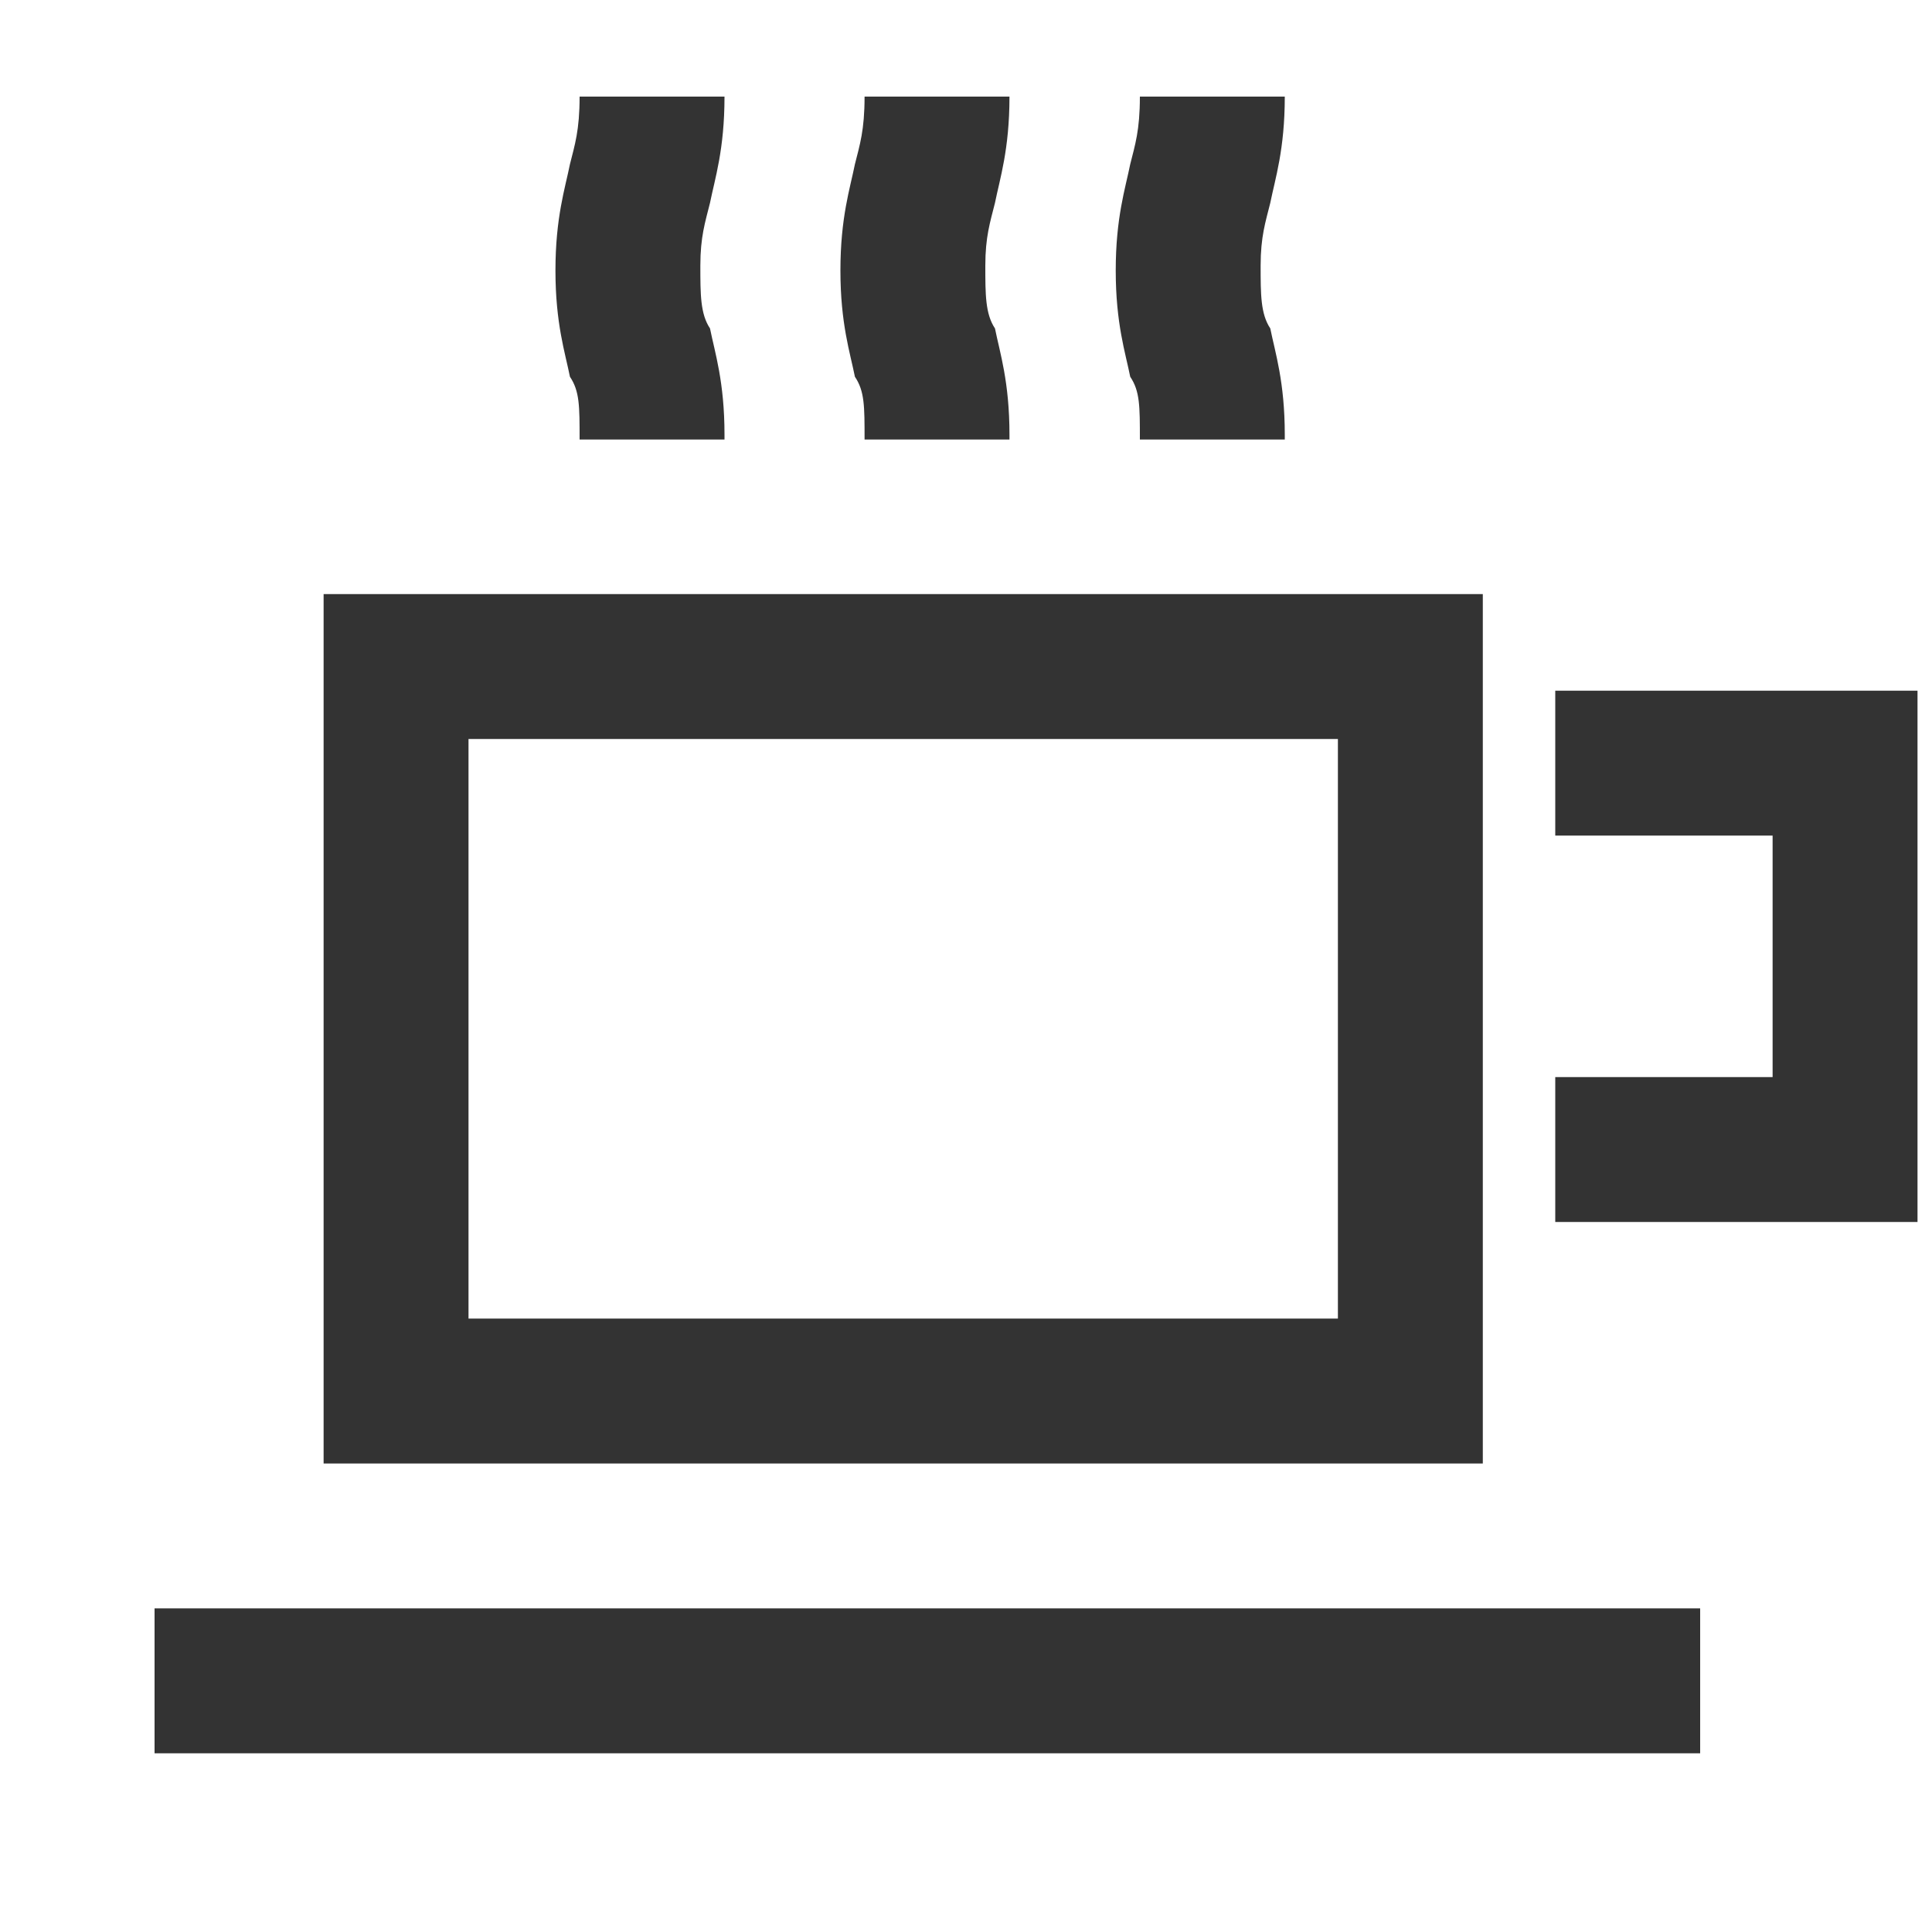 <svg viewBox="0 0 40 40" xmlns="http://www.w3.org/2000/svg"><g fill="#333"><path d="m26.6 9.1h-3c0-.7 0-1-.2-1.3-.1-.5-.3-1.1-.3-2.2s.2-1.7.3-2.2c.1-.4.2-.7.2-1.4h3c0 1.1-.2 1.7-.3 2.2-.1.4-.2.7-.2 1.3s0 1 .2 1.3c.1.5.3 1.1.3 2.2z"/><path d="m20.9 9.1h-3c0-.7 0-1-.2-1.3-.1-.5-.3-1.1-.3-2.2s.2-1.7.3-2.2c.1-.4.2-.7.2-1.4h3c0 1.1-.2 1.7-.3 2.2-.1.4-.2.7-.2 1.3s0 1 .2 1.3c.1.5.3 1.1.3 2.2z"/><path d="m15 9.1h-3c0-.7 0-1-.2-1.3-.1-.5-.3-1.1-.3-2.2s.2-1.7.3-2.2c.1-.4.2-.7.2-1.4h3c0 1.1-.2 1.7-.3 2.2-.1.4-.2.7-.2 1.3s0 1 .2 1.3c.1.5.3 1.1.3 2.2z"/><path d="m3.2 33.3h32v3h-32z"/><path d="m39.7 25.3h-7.5v-3h4.5v-5h-4.5v-3h7.5z"/><path d="m30.7 30.3h-24v-18h24zm-21-3h18v-12h-18z"/></g></svg>